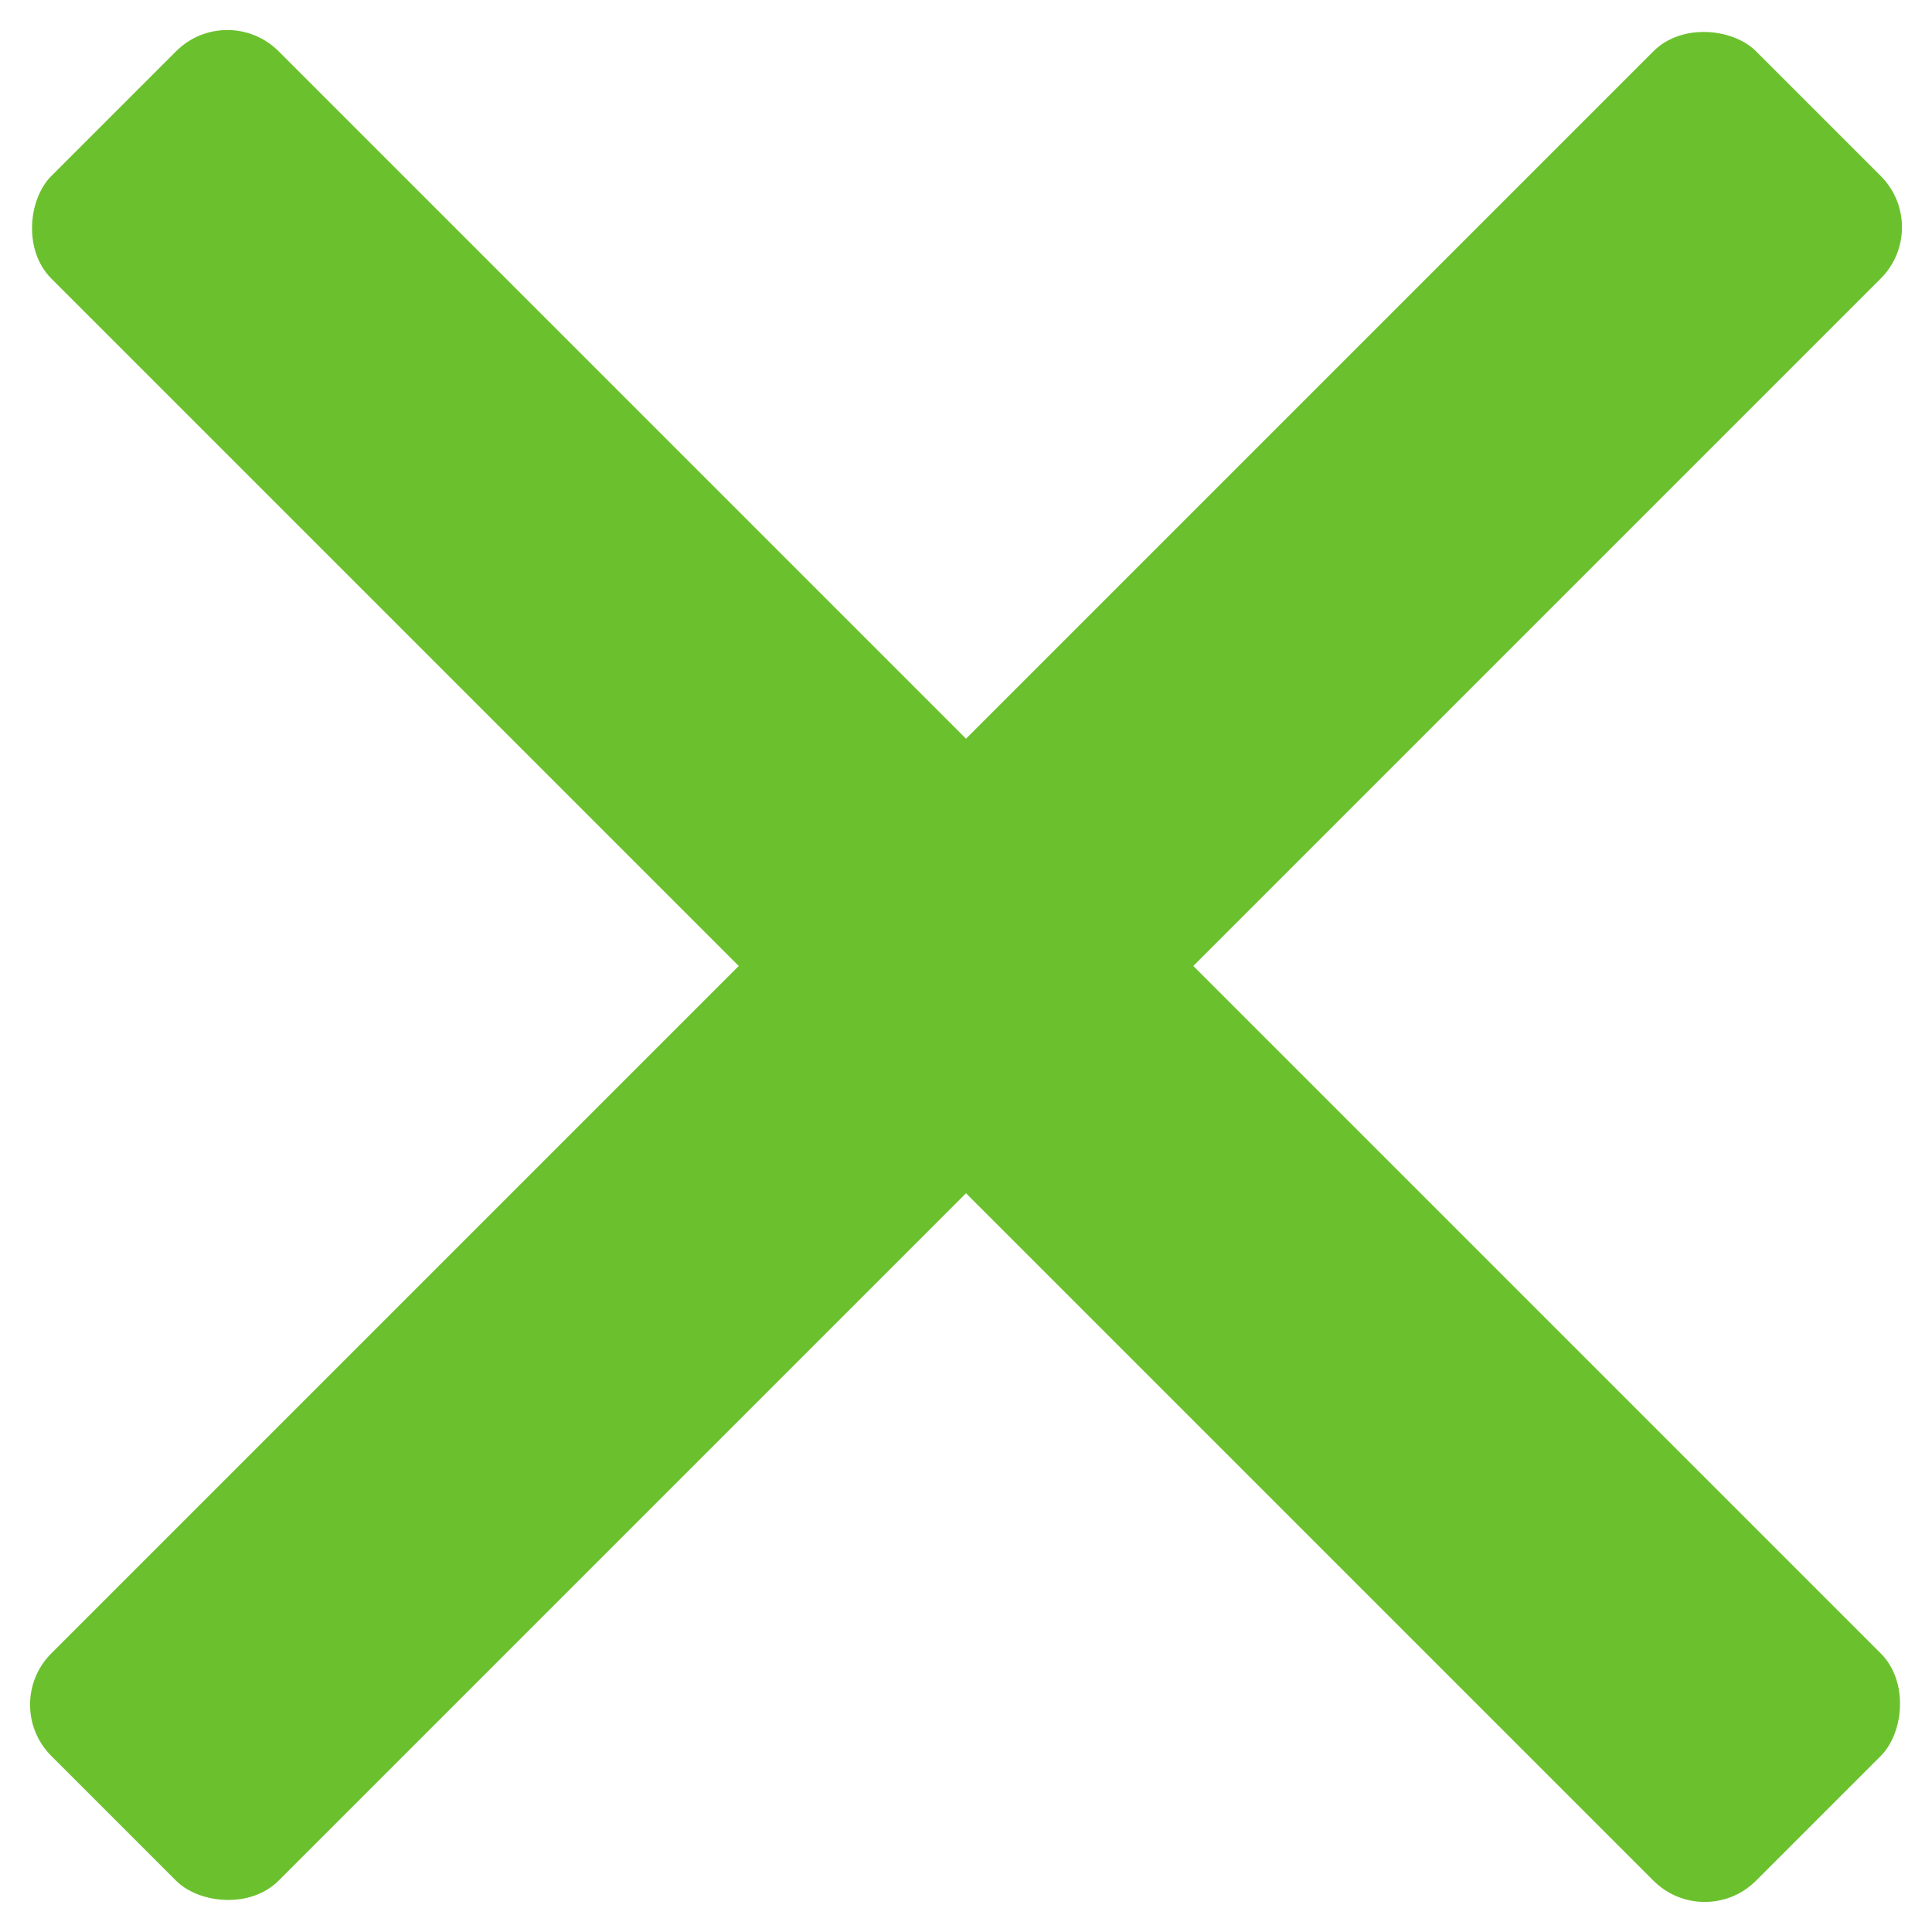 <svg xmlns="http://www.w3.org/2000/svg" width="26.652" height="26.652" viewBox="0 0 26.652 26.652"><g transform="translate(-1078.627 87.372)"><g transform="translate(1078.627 -87.372)"><rect width="33.257" height="4.434" rx="1" transform="translate(3.136 0) rotate(45)" fill="#6bc12d"/><rect width="33.257" height="4.434" rx="1" transform="translate(26.652 3.135) rotate(135)" fill="#6bc12d"/></g></g></svg>